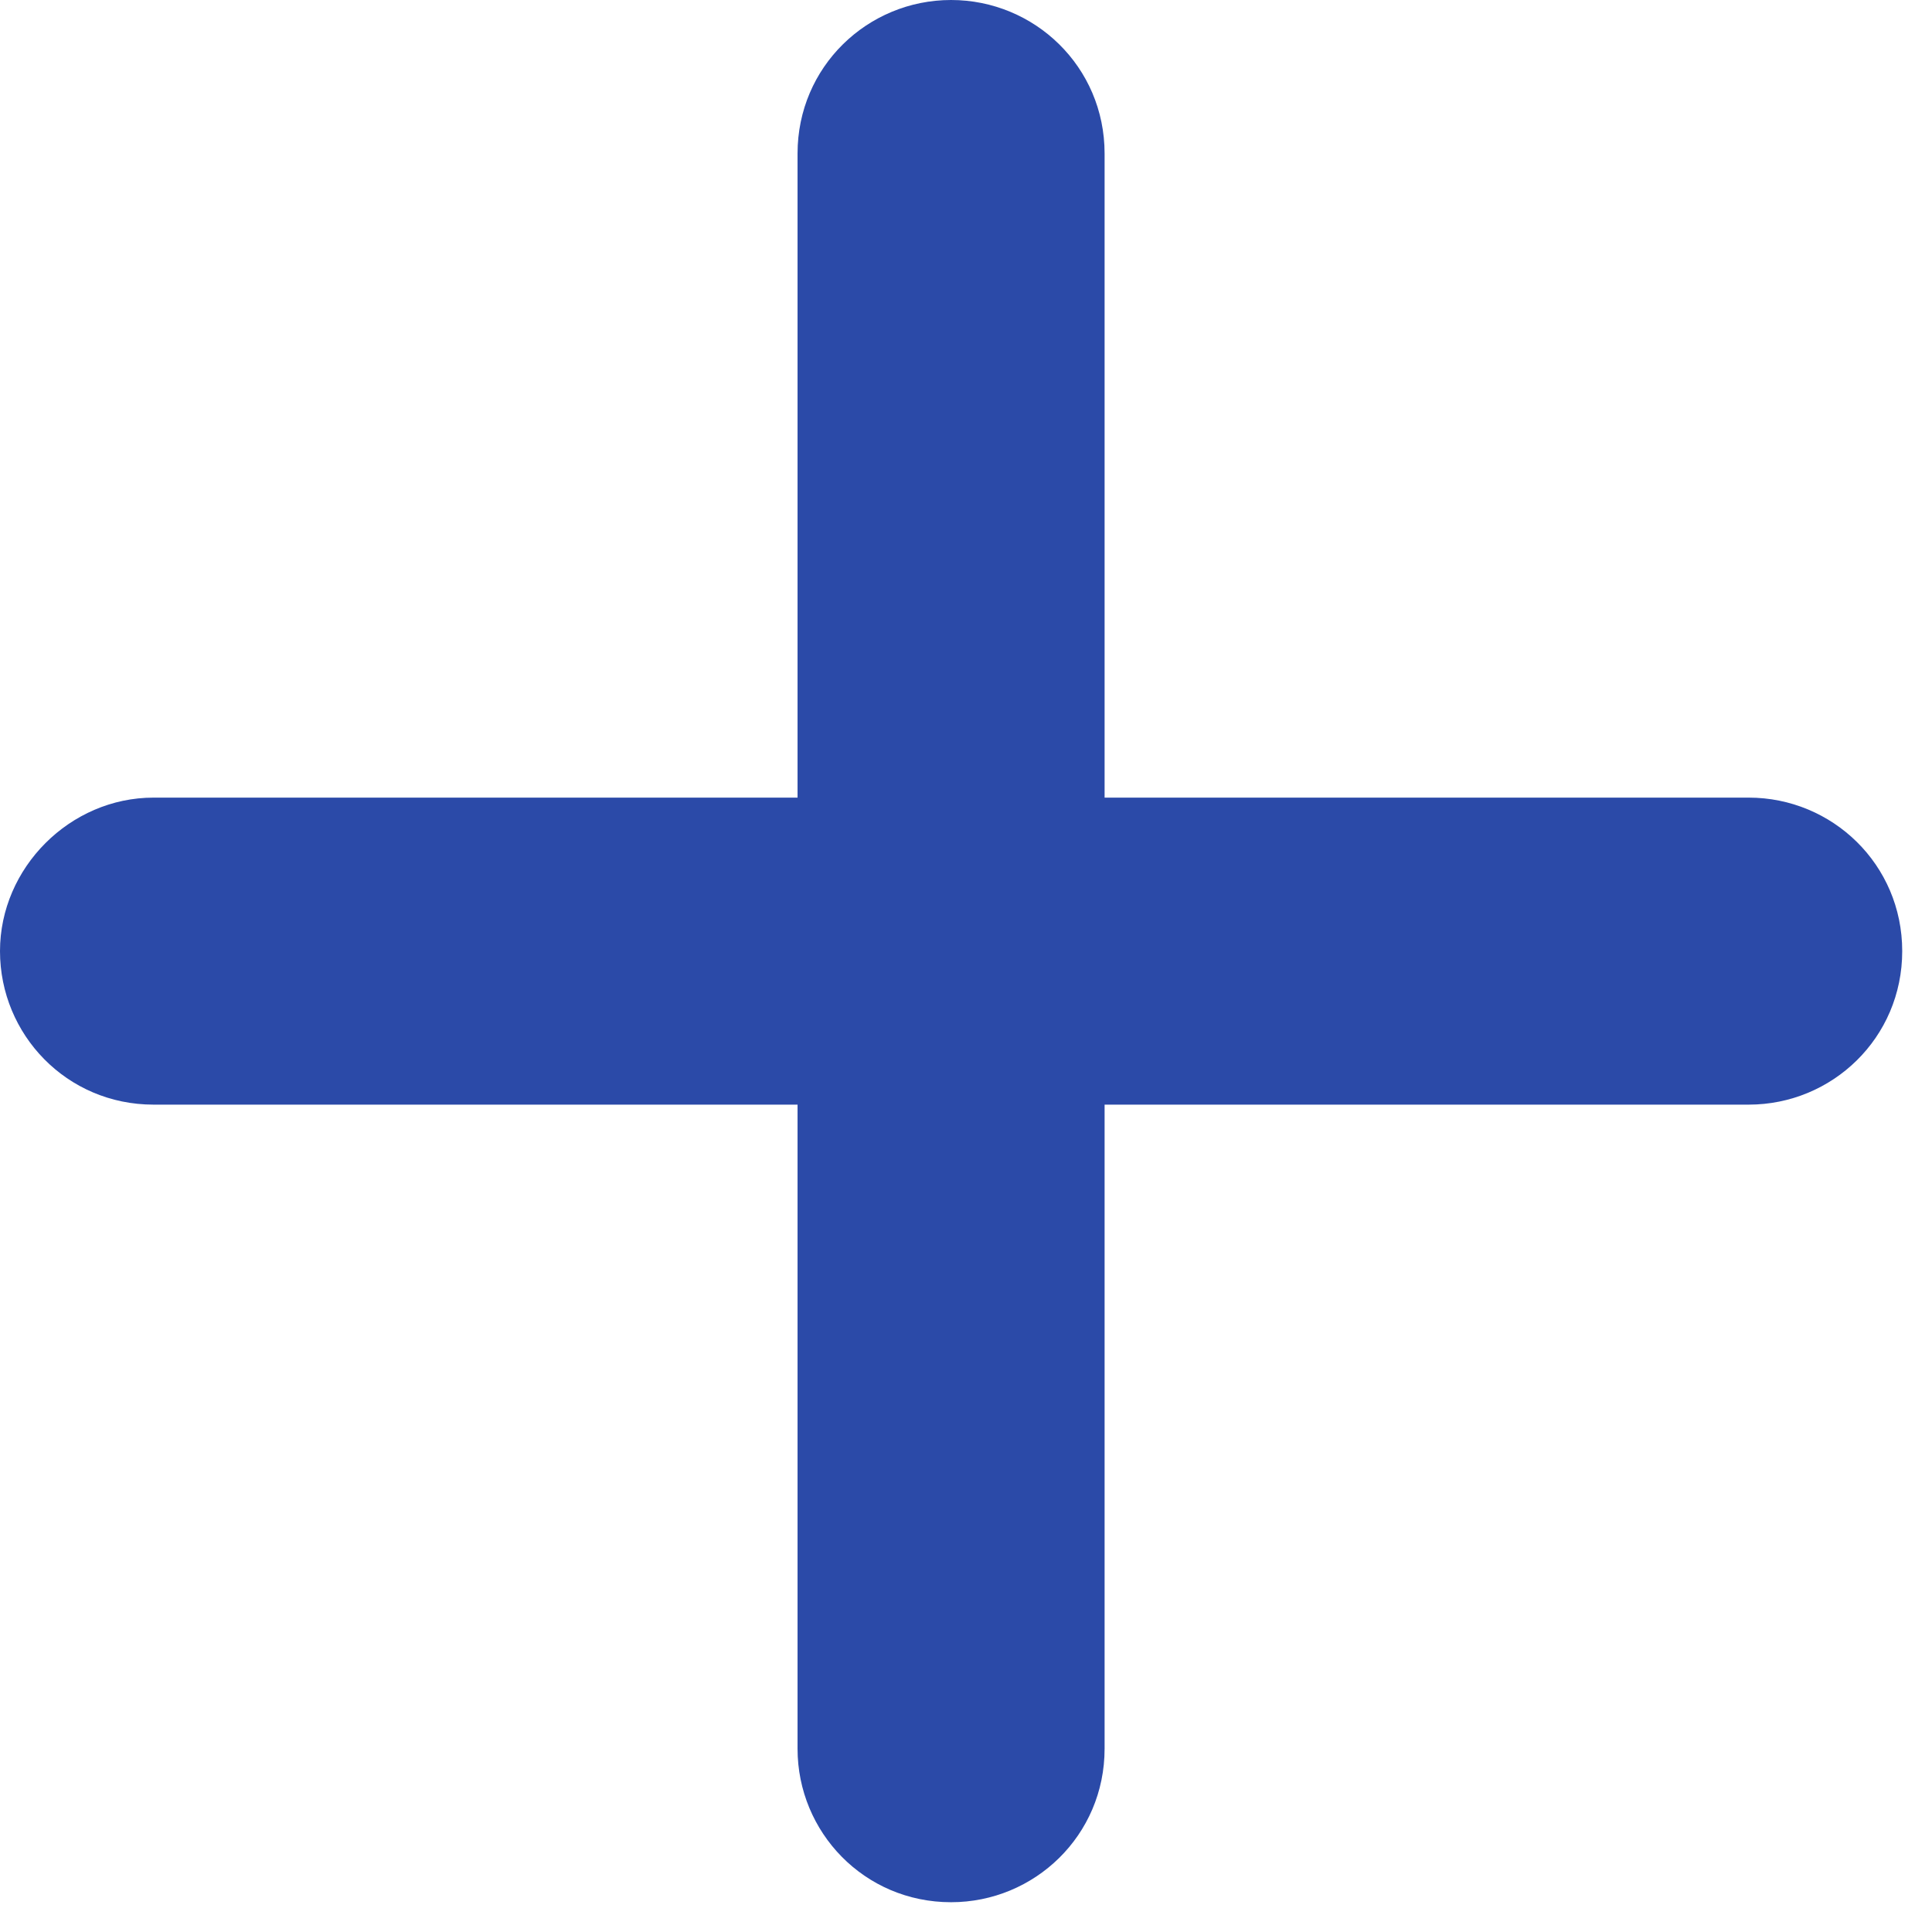 <?xml version="1.0" encoding="UTF-8"?> <svg xmlns="http://www.w3.org/2000/svg" width="53" height="53" viewBox="0 0 53 53" fill="none"> <path d="M52.183 26.092C52.183 28.472 50.261 30.303 47.972 30.303H4.211C1.831 30.303 0 28.381 0 26.092C0 23.803 1.923 21.881 4.211 21.881H47.972C50.261 21.881 52.183 23.712 52.183 26.092Z" fill="#2B4AA8"></path> <path d="M30.302 4.211V47.972C30.302 50.352 28.379 52.183 26.09 52.183C23.71 52.183 21.879 50.261 21.879 47.972V4.211C21.879 1.831 23.801 0 26.09 0C28.379 0 30.302 1.831 30.302 4.211Z" fill="#2B4AA8"></path> </svg> 